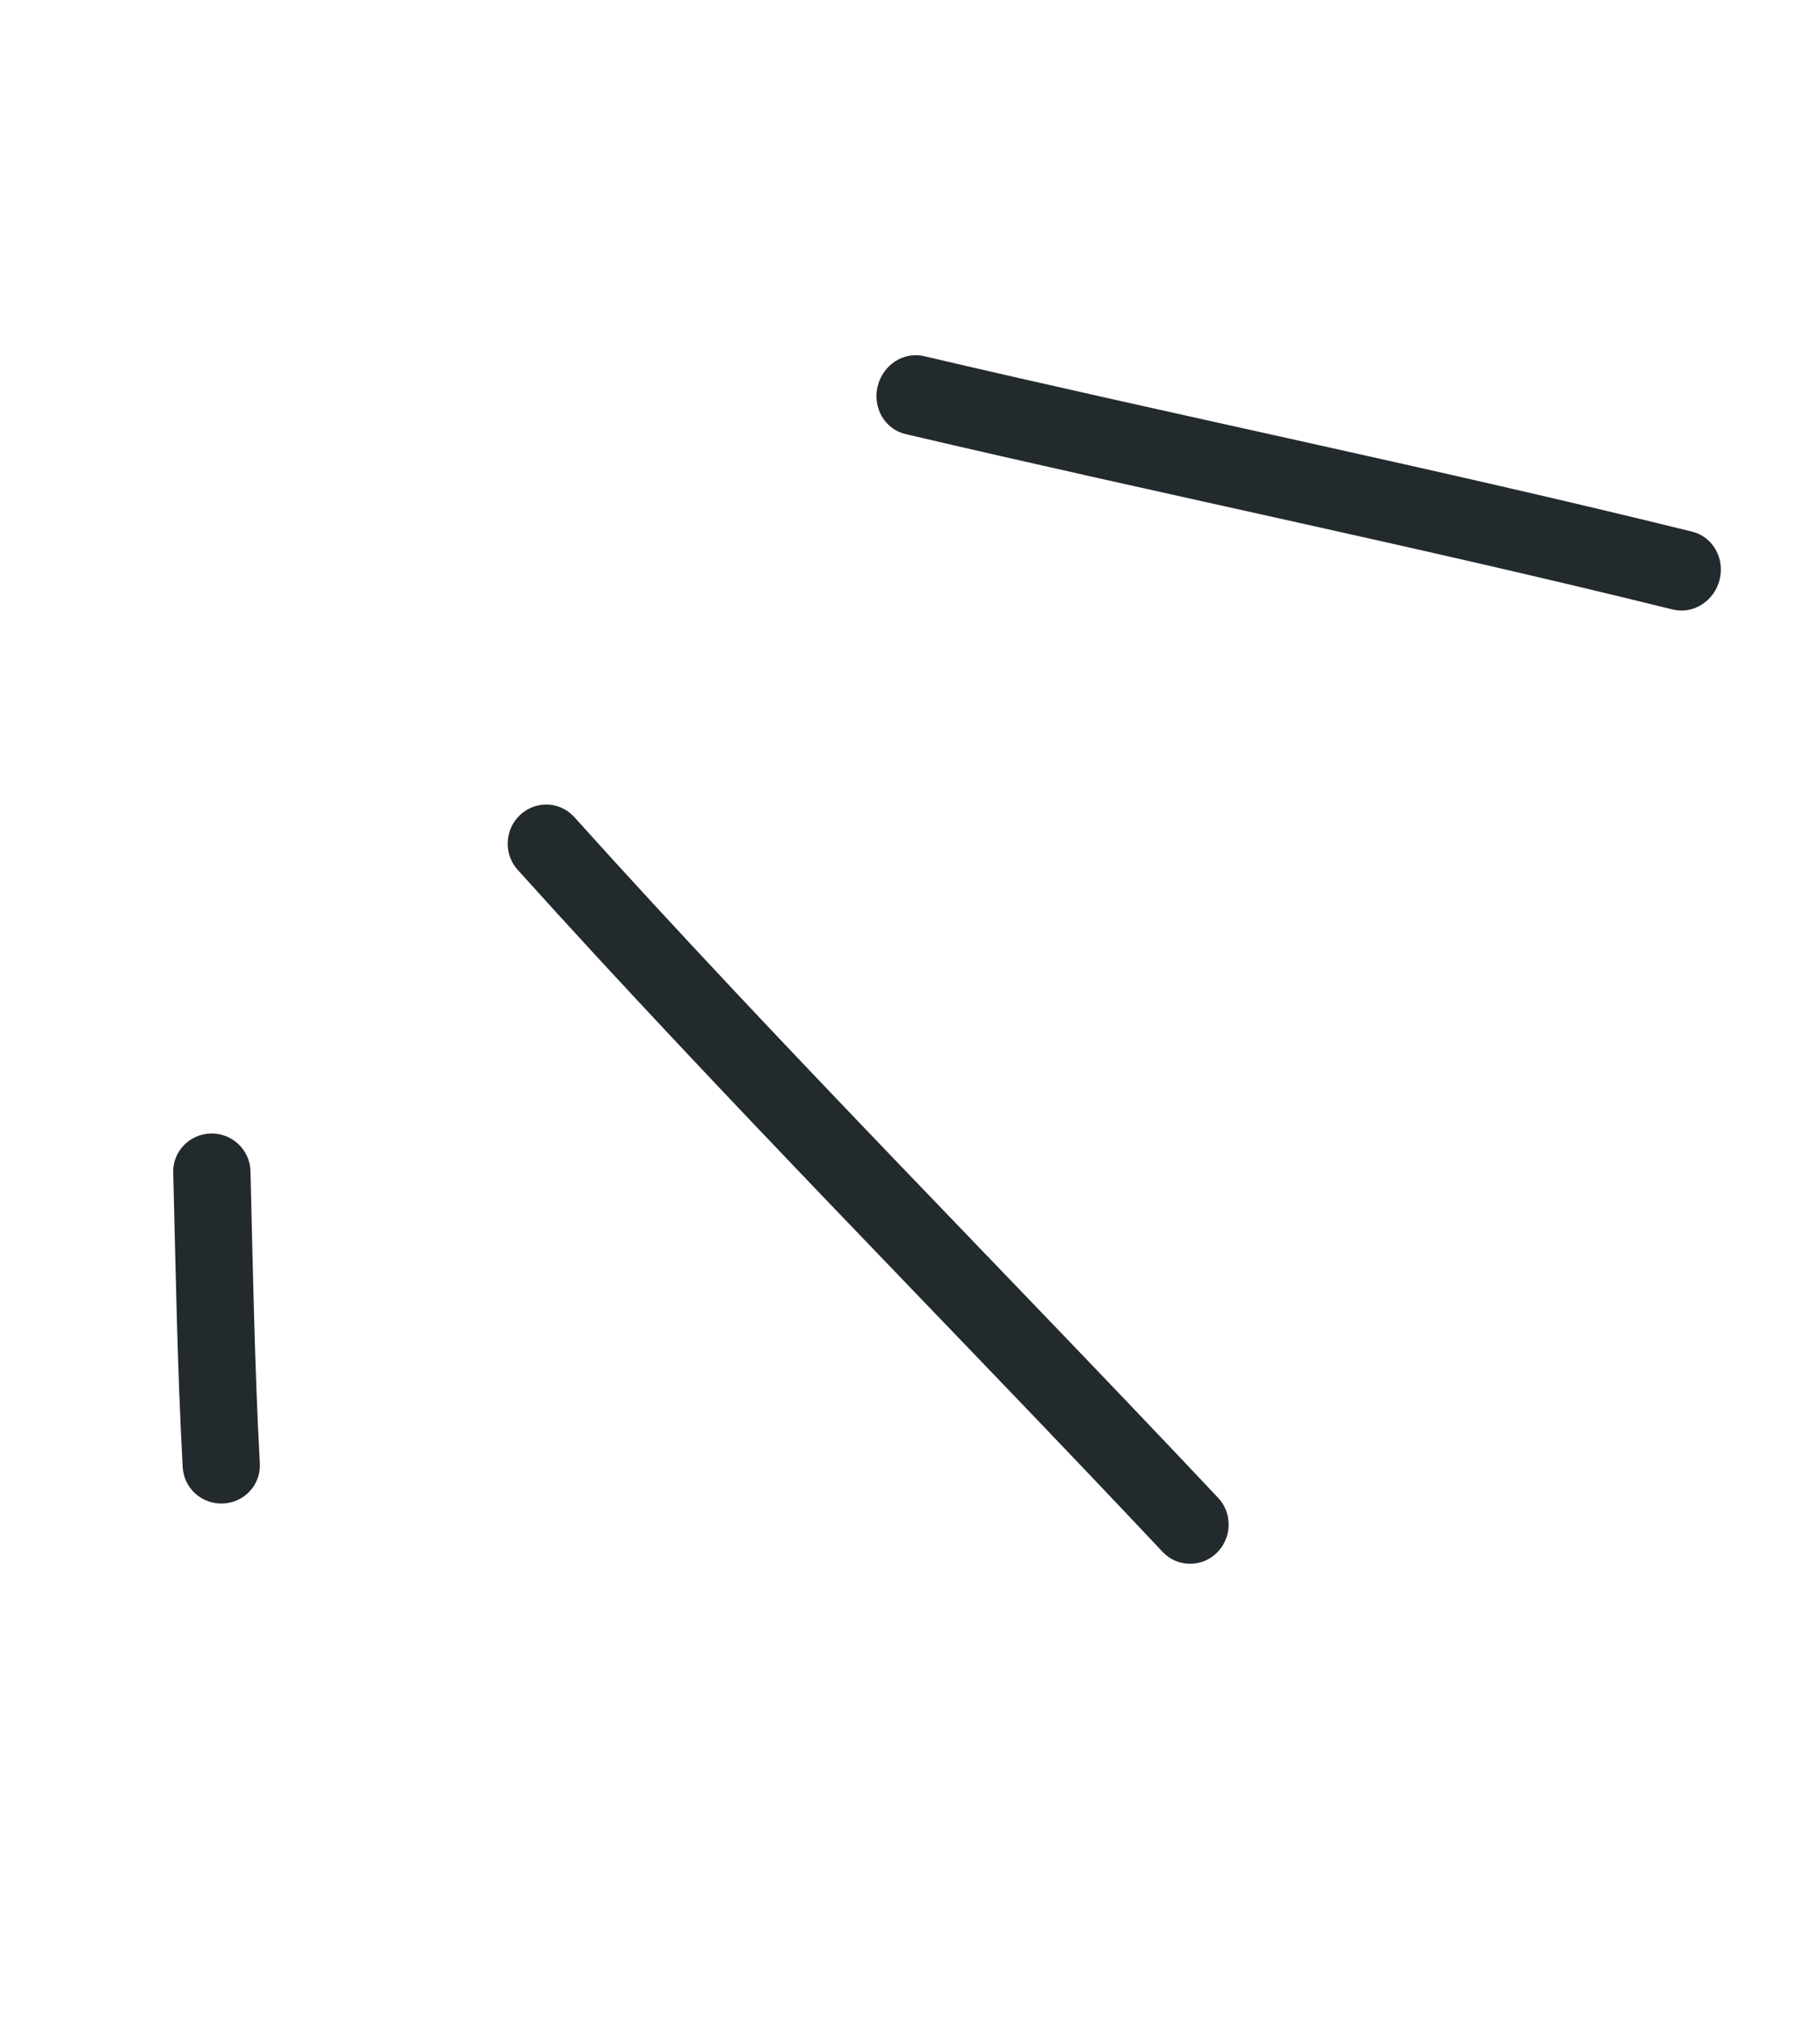 <?xml version="1.0" encoding="UTF-8"?> <svg xmlns="http://www.w3.org/2000/svg" width="45" height="50" viewBox="0 0 45 50" fill="none"><path fill-rule="evenodd" clip-rule="evenodd" d="M4.283 28.982C4.345 31.419 4.384 33.829 4.517 36.263C4.544 36.787 4.993 37.188 5.518 37.163C6.048 37.139 6.453 36.694 6.424 36.174C6.294 33.753 6.254 31.363 6.193 28.944C6.178 28.421 5.74 28.007 5.216 28.017C4.688 28.029 4.268 28.46 4.283 28.982Z" fill="#232A2E"></path><path fill-rule="evenodd" clip-rule="evenodd" d="M12.798 21.499C17.98 27.249 23.446 32.727 28.747 38.36C29.108 38.742 29.706 38.752 30.083 38.386C30.462 38.016 30.48 37.41 30.12 37.025C24.828 31.403 19.368 25.936 14.199 20.196C13.846 19.805 13.249 19.782 12.862 20.141C12.475 20.503 12.448 21.109 12.798 21.499Z" fill="#232A2E"></path><path fill-rule="evenodd" clip-rule="evenodd" d="M22.388 10.729C28.701 12.211 35.068 13.51 41.363 15.067C41.867 15.189 42.383 14.86 42.517 14.332C42.652 13.8 42.347 13.268 41.845 13.143C35.542 11.587 29.167 10.285 22.846 8.803C22.341 8.685 21.827 9.019 21.7 9.55C21.572 10.085 21.879 10.609 22.388 10.729Z" fill="#232A2E"></path></svg> 